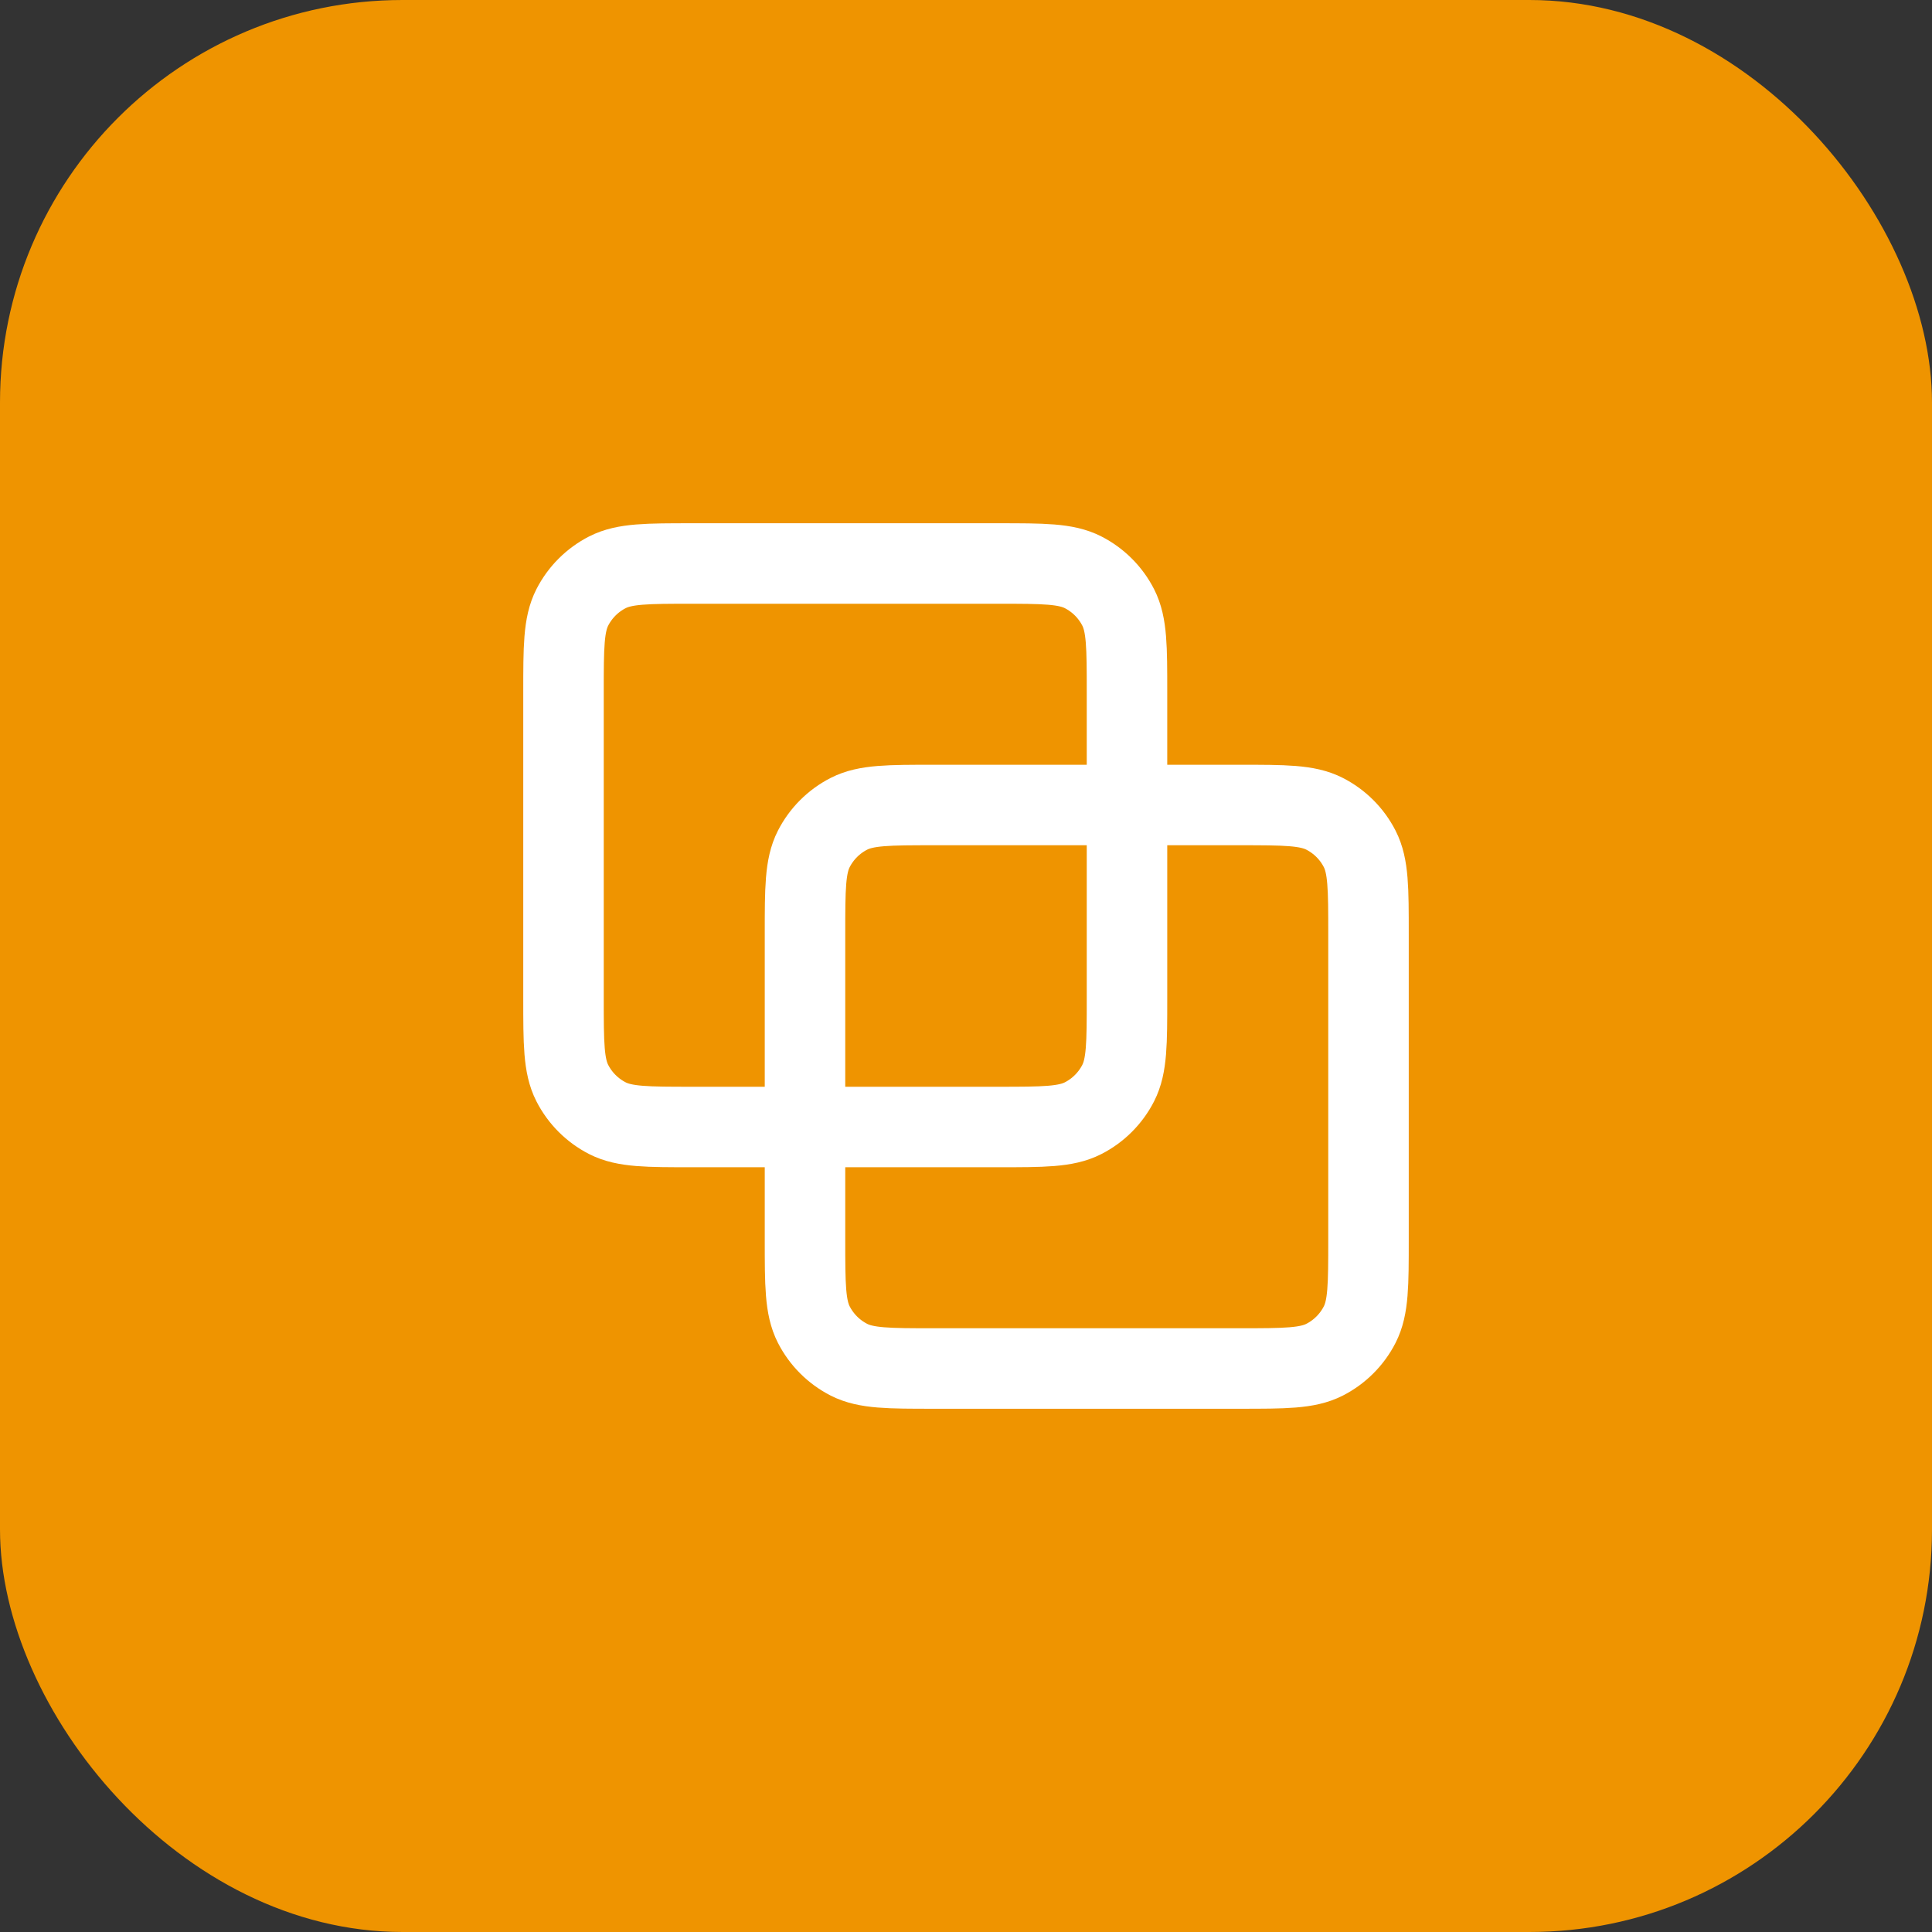<svg width="48" height="48" viewBox="0 0 48 48" fill="none" xmlns="http://www.w3.org/2000/svg">
<rect x="0" y="0" width="48" height="48" fill="#333333" stroke="none"/>
<rect width="48" height="48" rx="10" fill="#EF9400"/>
<path d="M14 17.2C14 16.08 14 15.52 14.218 15.092C14.41 14.716 14.716 14.41 15.092 14.218C15.52 14 16.08 14 17.2 14H24.8C25.92 14 26.48 14 26.908 14.218C27.284 14.41 27.59 14.716 27.782 15.092C28 15.52 28 16.08 28 17.2V24.8C28 25.92 28 26.48 27.782 26.908C27.59 27.284 27.284 27.59 26.908 27.782C26.48 28 25.92 28 24.8 28H17.2C16.08 28 15.52 28 15.092 27.782C14.716 27.59 14.41 27.284 14.218 26.908C14 26.48 14 25.92 14 24.8V17.2Z" stroke="white" stroke-width="2" stroke-linecap="round" stroke-linejoin="round"/>
<path d="M20 23.2C20 22.08 20 21.52 20.218 21.092C20.41 20.716 20.716 20.41 21.092 20.218C21.52 20 22.08 20 23.2 20H30.8C31.92 20 32.48 20 32.908 20.218C33.284 20.41 33.59 20.716 33.782 21.092C34 21.52 34 22.08 34 23.2V30.8C34 31.92 34 32.48 33.782 32.908C33.59 33.284 33.284 33.59 32.908 33.782C32.48 34 31.92 34 30.8 34H23.2C22.08 34 21.52 34 21.092 33.782C20.716 33.59 20.41 33.284 20.218 32.908C20 32.48 20 31.92 20 30.8V23.2Z" stroke="white" stroke-width="2" stroke-linecap="round" stroke-linejoin="round"/>
</svg>
